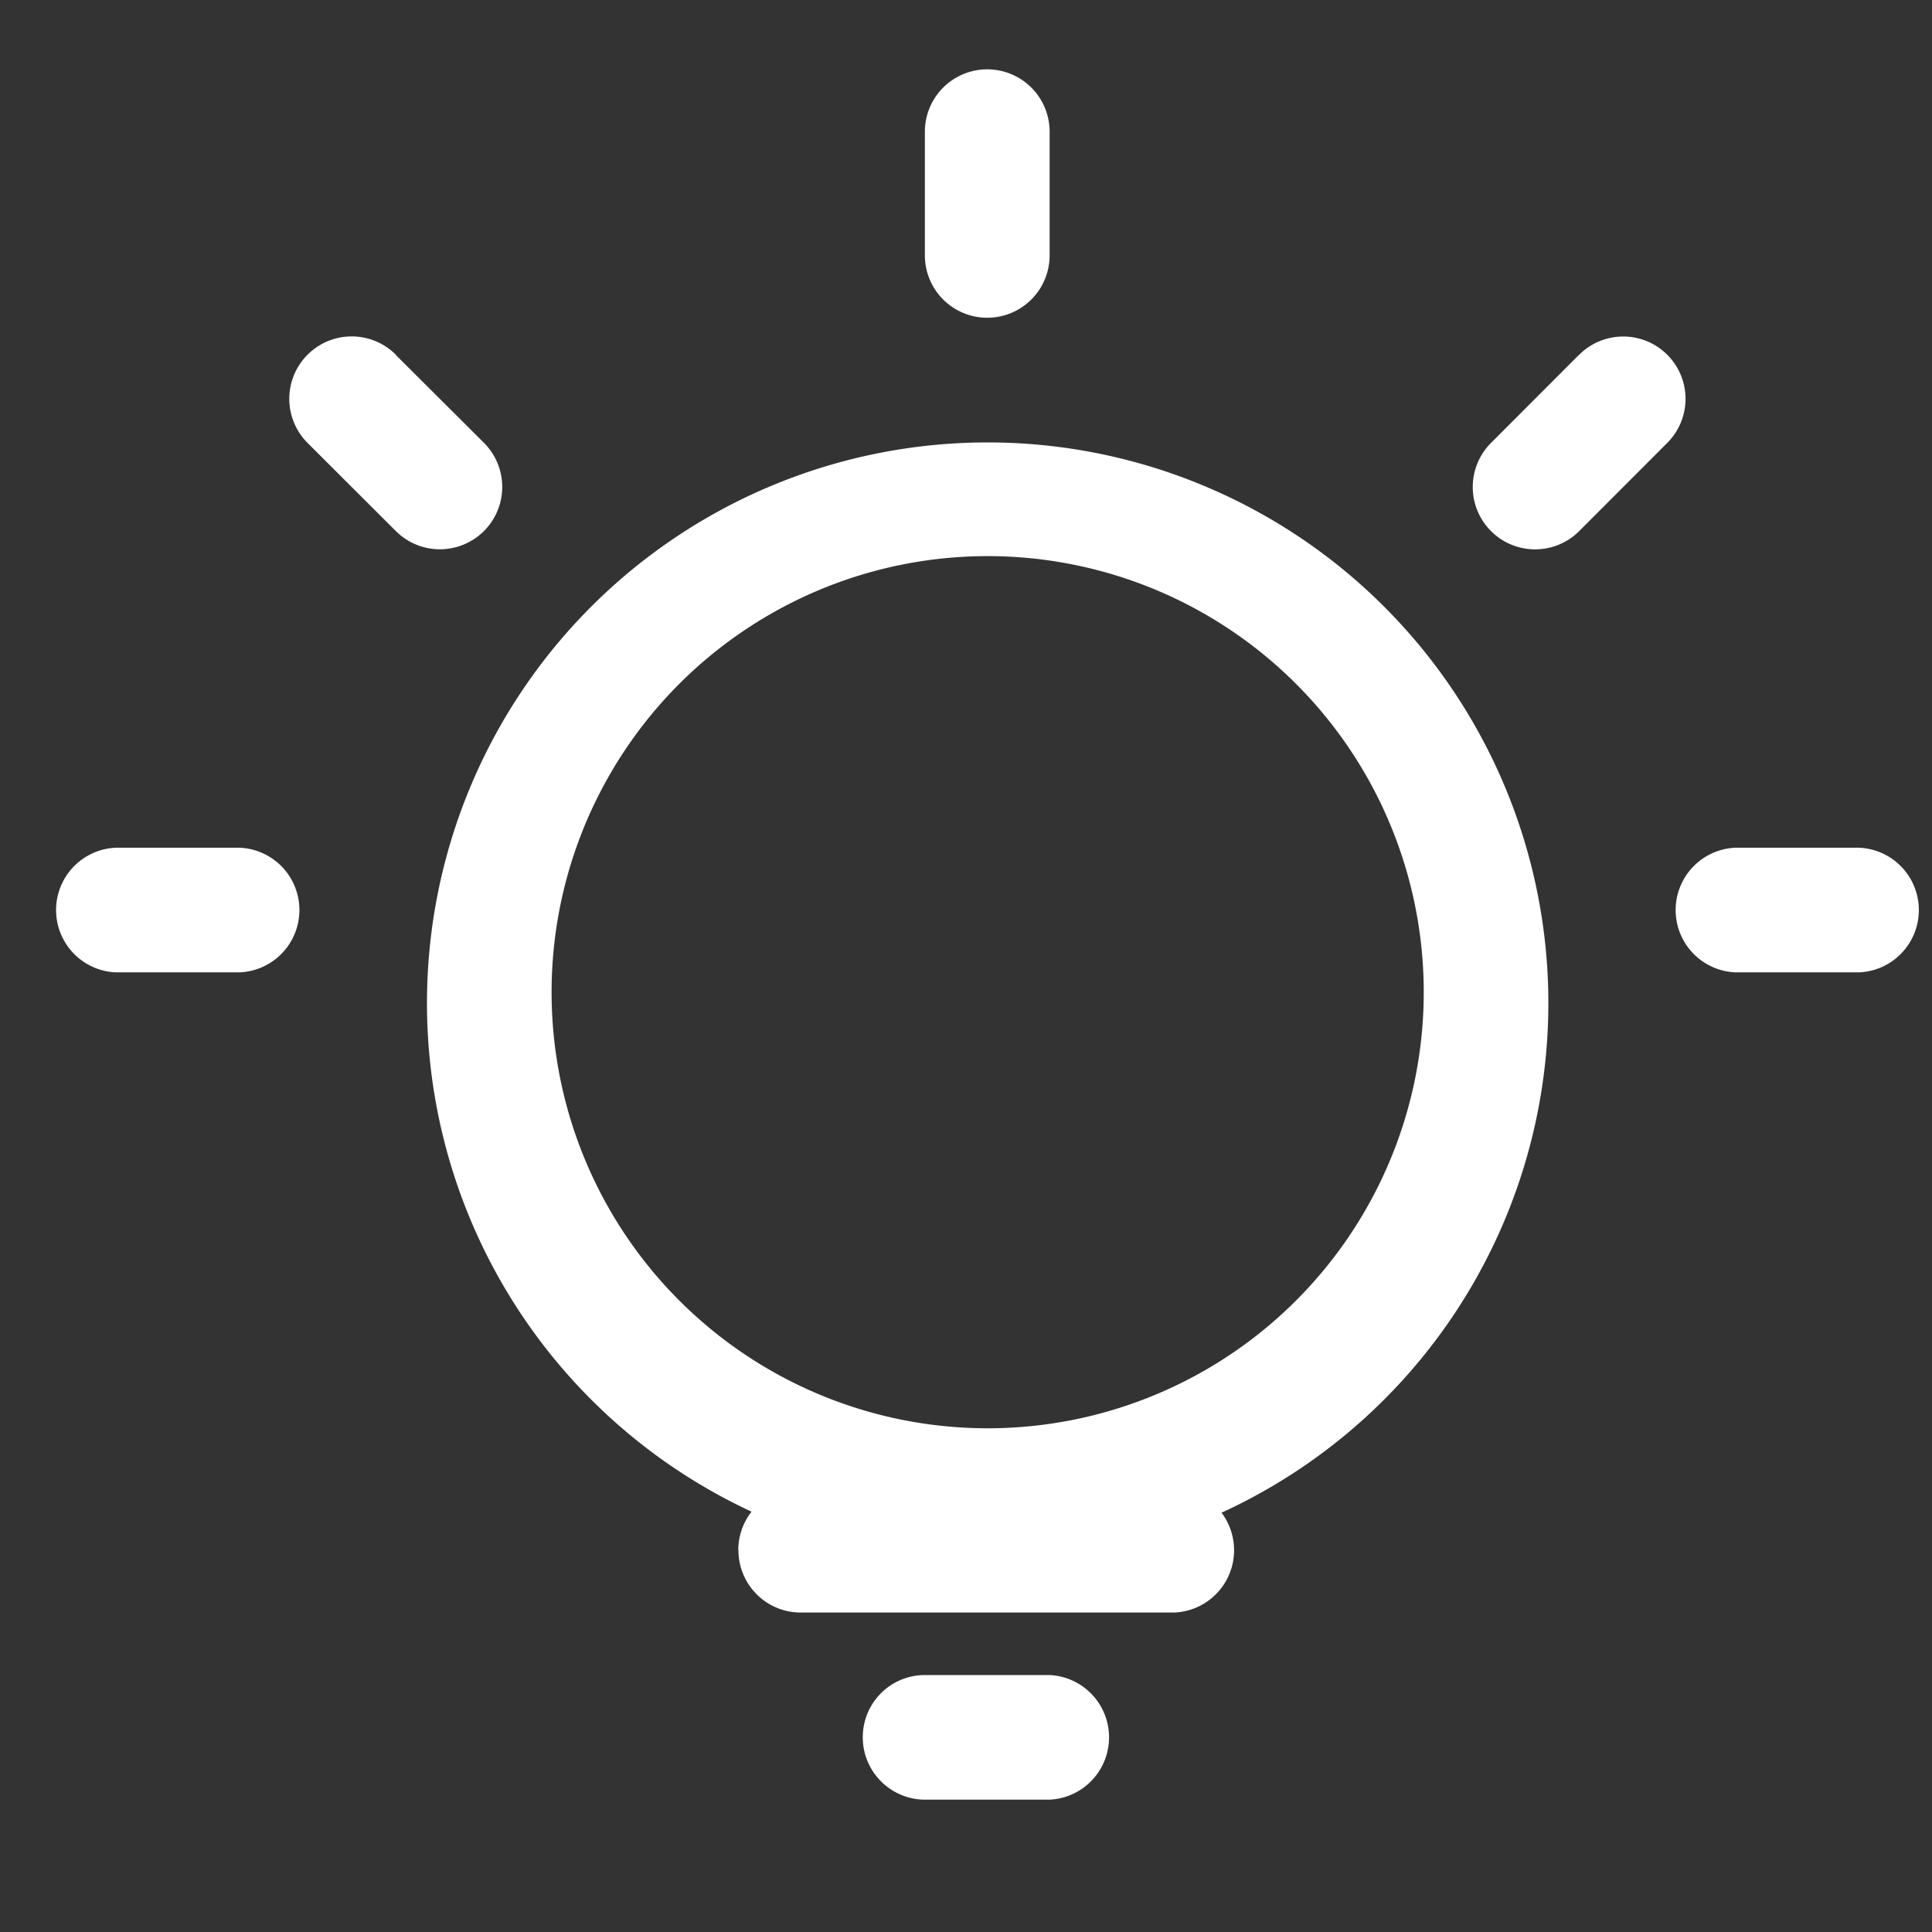 <?xml version="1.0" standalone="no"?><!DOCTYPE svg PUBLIC "-//W3C//DTD SVG 1.1//EN" "http://www.w3.org/Graphics/SVG/1.1/DTD/svg11.dtd"><svg t="1729069890765" class="icon" viewBox="0 0 1024 1024" version="1.1" xmlns="http://www.w3.org/2000/svg" p-id="22842" xmlns:xlink="http://www.w3.org/1999/xlink" width="48" height="48"><rect x="0" y="0" width="1024" height="1024" fill="#333333" stroke="none"/><path d="M209.774 187.977a32.987 32.987 0 1 0-46.738 46.811l46.738 46.665a32.987 32.987 0 1 0 46.738-46.738l-46.811-46.665z m627.2 0l-46.738 46.811a32.987 32.987 0 1 0 46.811 46.665l46.665-46.738a32.987 32.987 0 1 0-46.738-46.665zM127.269 449.317H61.221a33.061 33.061 0 0 0 0 66.048h65.902a33.061 33.061 0 0 0 0.146-66.048z m858.258 0h-65.902a33.061 33.061 0 0 0 0 66.048h65.902a33.061 33.061 0 0 0 0-66.048zM490.203 69.632v65.902a33.061 33.061 0 0 0 66.121 0V69.632a33.061 33.061 0 0 0-66.121 0zM292.425 531.675a231.131 231.131 0 1 1 462.117 0 231.131 231.131 0 0 1-462.117 0z m-66.121 0a297.106 297.106 0 1 0 594.359 0 297.106 297.106 0 1 0-594.359 0z m230.985 389.12c0 18.286 14.848 33.061 33.061 33.061h65.975a33.061 33.061 0 0 0 0-66.048h-66.121a32.914 32.914 0 0 0-32.914 32.987z m-65.902-99.182c0 18.286 14.775 33.061 32.987 33.061h198.217a33.061 33.061 0 0 0 0-66.048H424.229a32.914 32.914 0 0 0-32.914 32.987z" fill="#ffffff" p-id="22843"></path></svg>